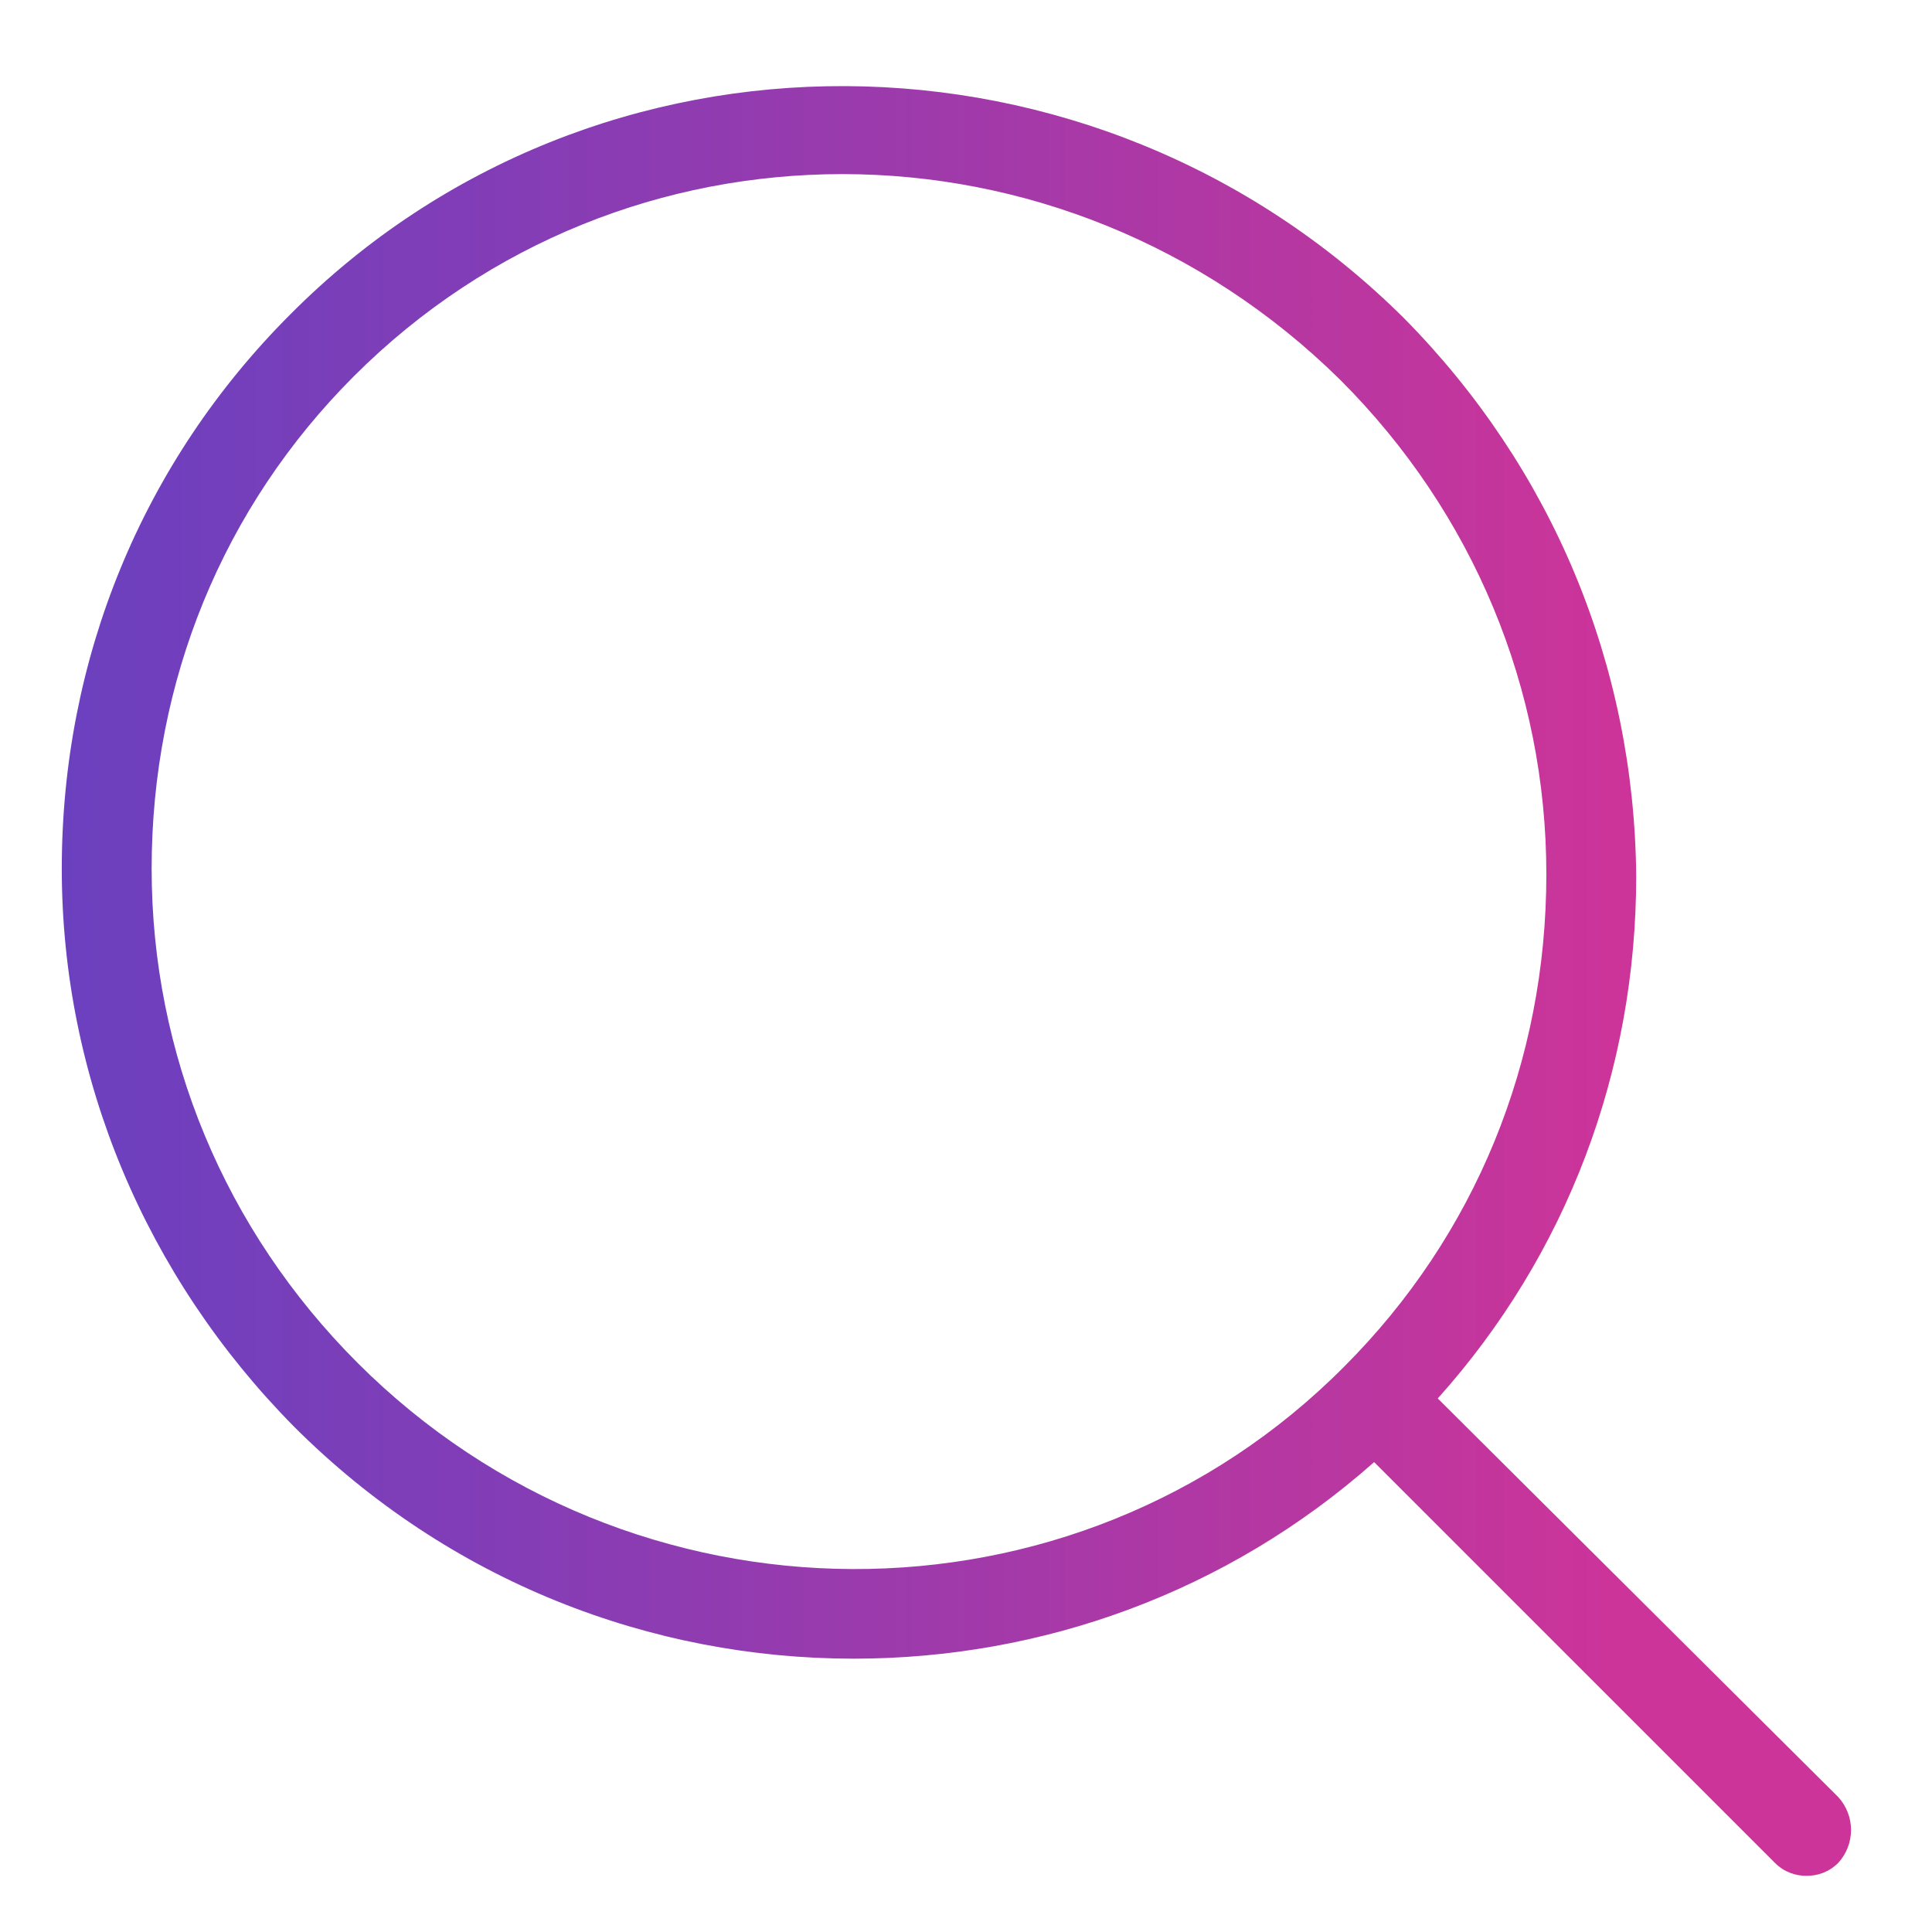 <?xml version="1.0" encoding="utf-8"?>
<!-- Generator: Adobe Illustrator 26.3.1, SVG Export Plug-In . SVG Version: 6.00 Build 0)  -->
<svg version="1.1" id="Calque_1" xmlns="http://www.w3.org/2000/svg" xmlns:xlink="http://www.w3.org/1999/xlink" x="0px" y="0px"
	 viewBox="0 0 103.2 103.2" style="enable-background:new 0 0 103.2 103.2;" xml:space="preserve">
<style type="text/css">
	.st0{fill:url(#SVGID_1_);}
</style>
<linearGradient id="SVGID_1_" gradientUnits="userSpaceOnUse" x1="3.345" y1="52.348" x2="98.887" y2="52.348">
	<stop  offset="0" style="stop-color:#6B40BF"/>
	<stop  offset="0.246" style="stop-color:#833DB6"/>
	<stop  offset="0.763" style="stop-color:#BF369E"/>
	<stop  offset="0.872" style="stop-color:#CD3499"/>
</linearGradient>
<path class="st0" d="M98.2,96L76.8,74.7c6.9-7.7,10.6-17.5,10.6-27.9C87.3,35.5,82.9,25,75,17C58.5,0.6,31.8,0.4,15.5,16.8
	C7.6,24.7,3.3,35.2,3.3,46.4c0,11.2,4.5,21.8,12.4,29.8c8.3,8.3,19.1,12.4,29.9,12.4c10,0,19.9-3.5,27.8-10.5l21.4,21.4
	c0.5,0.5,1.1,0.7,1.7,0.7s1.2-0.2,1.7-0.7C99.1,98.5,99.1,97,98.2,96z M19.1,72.8c-7.1-7.1-11-16.5-11-26.4c0-10,3.8-19.3,10.8-26.3
	C26.1,12.9,35.5,9.3,45,9.3c9.6,0,19.2,3.7,26.6,11c7.1,7.1,11,16.5,11,26.4c0,10-3.8,19.3-10.8,26.3C57.4,87.5,33.7,87.4,19.1,72.8
	z"/>
</svg>
